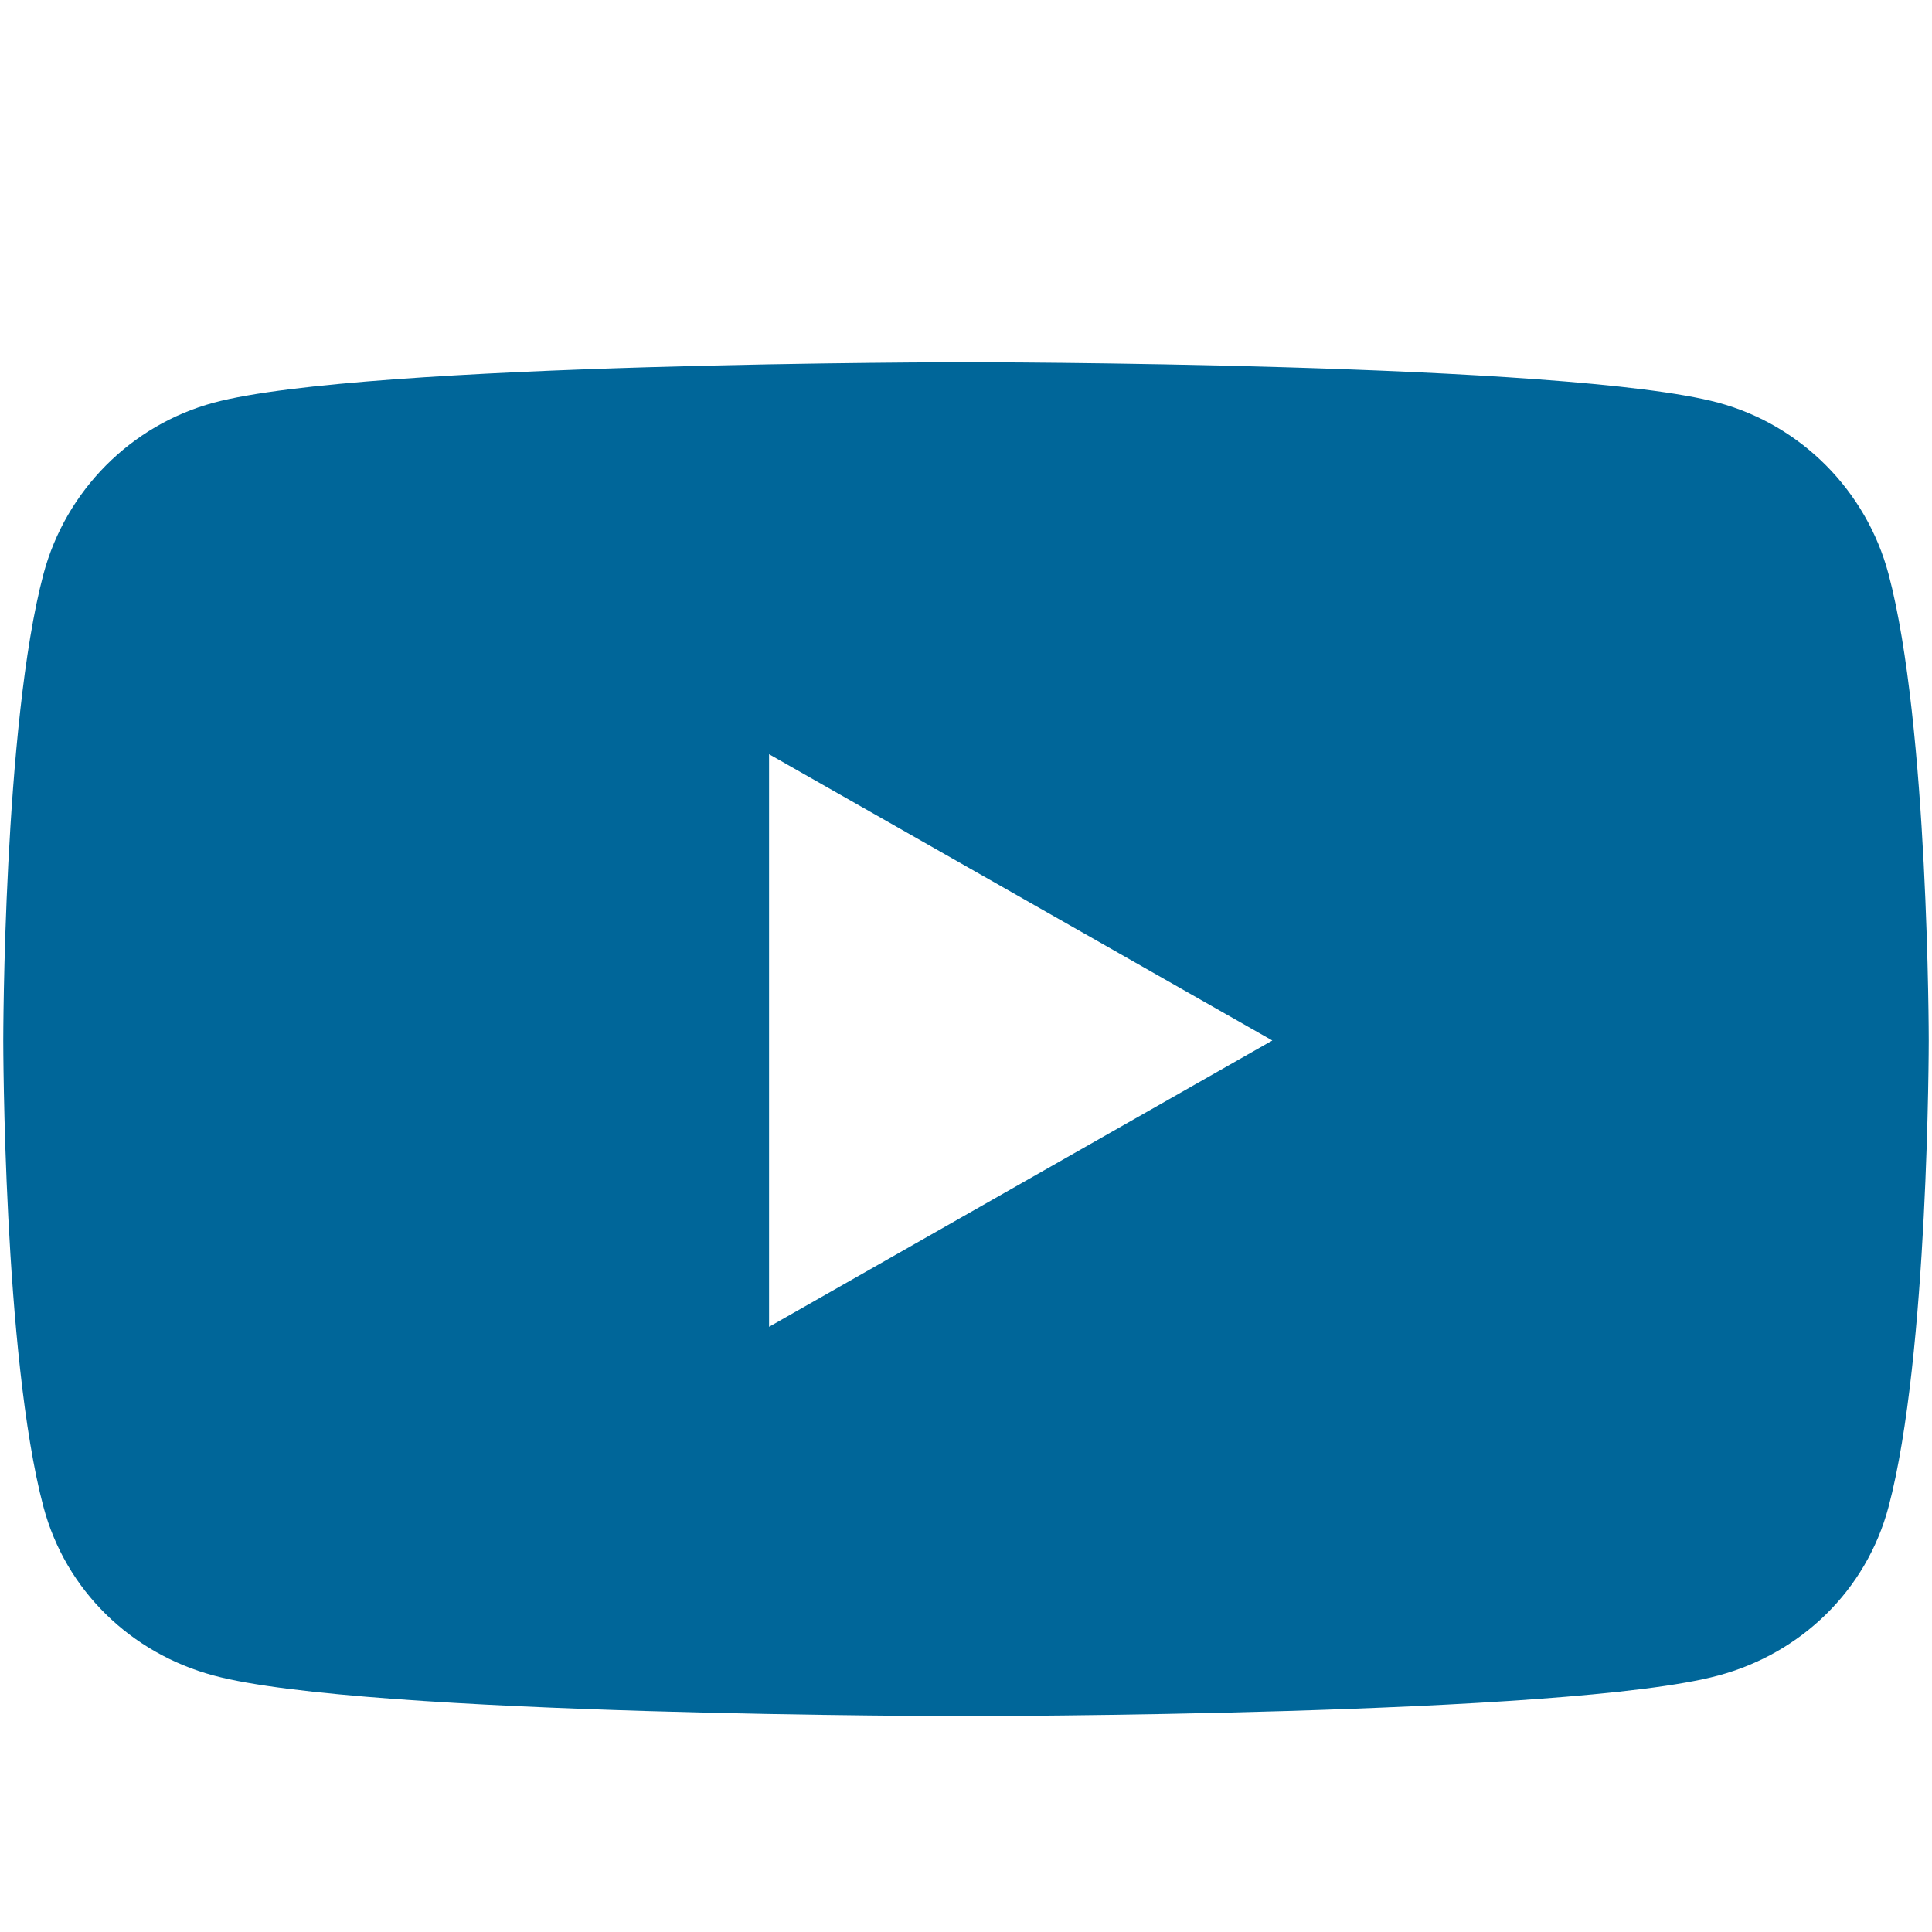 <?xml version="1.0" encoding="UTF-8"?>
<svg width="16px" height="16px" viewBox="0 0 16 16" version="1.1" xmlns="http://www.w3.org/2000/svg" xmlns:xlink="http://www.w3.org/1999/xlink">
    <!-- Generator: Sketch 59.1 (86144) - https://sketch.com -->
    <title>icon/social/youtube</title>
    <desc>Created with Sketch.</desc>
    <g id="icon/social/youtube" stroke="none" stroke-width="1" fill="none" fill-rule="evenodd">
        <g id="youtube" transform="translate(0, 3)" fill="#006699">
            <path d="M15.64,1.754 C15.456,1.064 14.916,0.52 14.23,0.335 C12.986,0 8,0 8,0 C8,0 3.014,0 1.77,0.335 C1.084,0.52 0.544,1.064 0.36,1.754 C0.027,3.006 0.027,5.617 0.027,5.617 C0.027,5.617 0.027,8.228 0.36,9.48 C0.544,10.171 1.084,10.692 1.77,10.876 C3.014,11.212 8,11.212 8,11.212 C8,11.212 12.986,11.212 14.23,10.876 C14.916,10.692 15.456,10.171 15.64,9.48 C15.973,8.228 15.973,5.617 15.973,5.617 C15.973,5.617 15.973,3.006 15.64,1.754 Z M6.369,7.988 L6.369,3.246 L10.537,5.617 L6.369,7.988 Z" id="Shape"></path>
        </g>
    </g>
</svg>